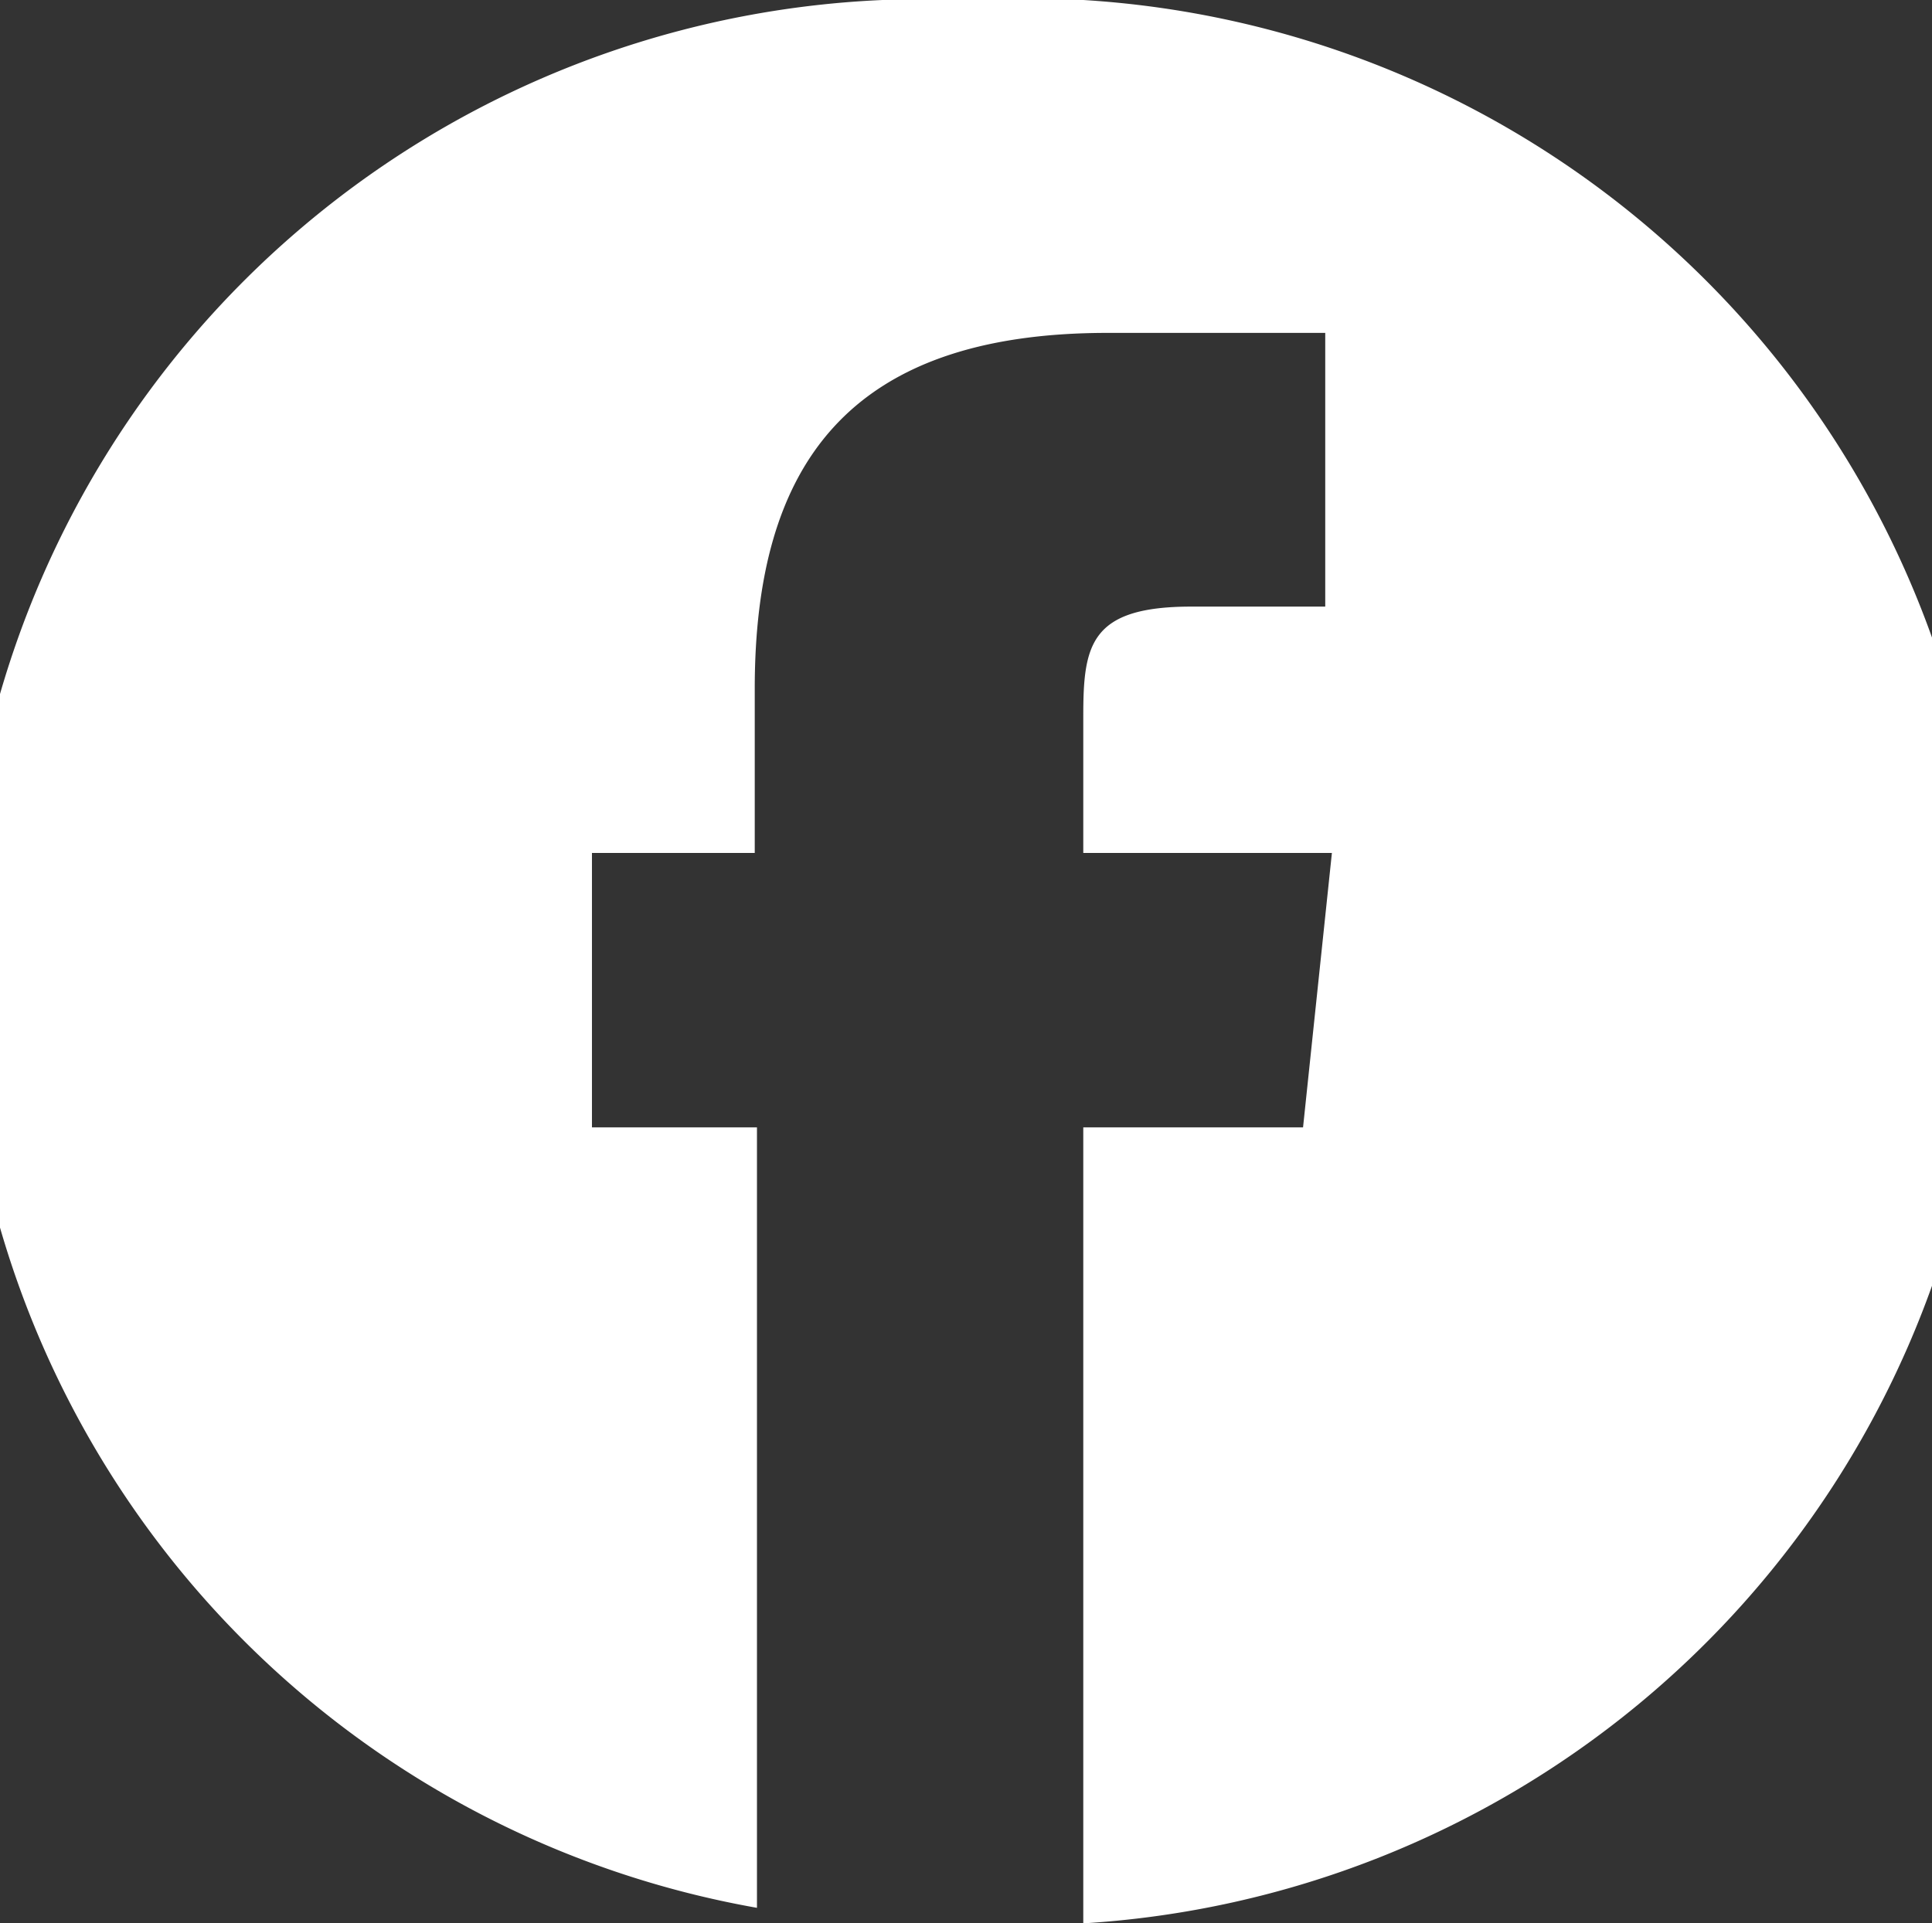 <svg xmlns="http://www.w3.org/2000/svg" width="26.11" height="26" viewBox="0 0 26.11 26"><rect x="0" y="0" width="26.11" height="26" fill="#333333" stroke="none"/><g id="Vrstva_2" data-name="Vrstva 2"><g id="TEXTY"><path d="M13.05,0a13,13,0,0,0-2.82,25.79V15.24H8V11.53h2.2V9.31c0-3,1.24-4.81,4.77-4.81h2.94V8.2H16.1c-1.37,0-1.46.52-1.46,1.48v1.85H18l-.39,3.71H14.64V26A13,13,0,0,0,13.05,0Z" fill="#fff"/></g></g></svg>